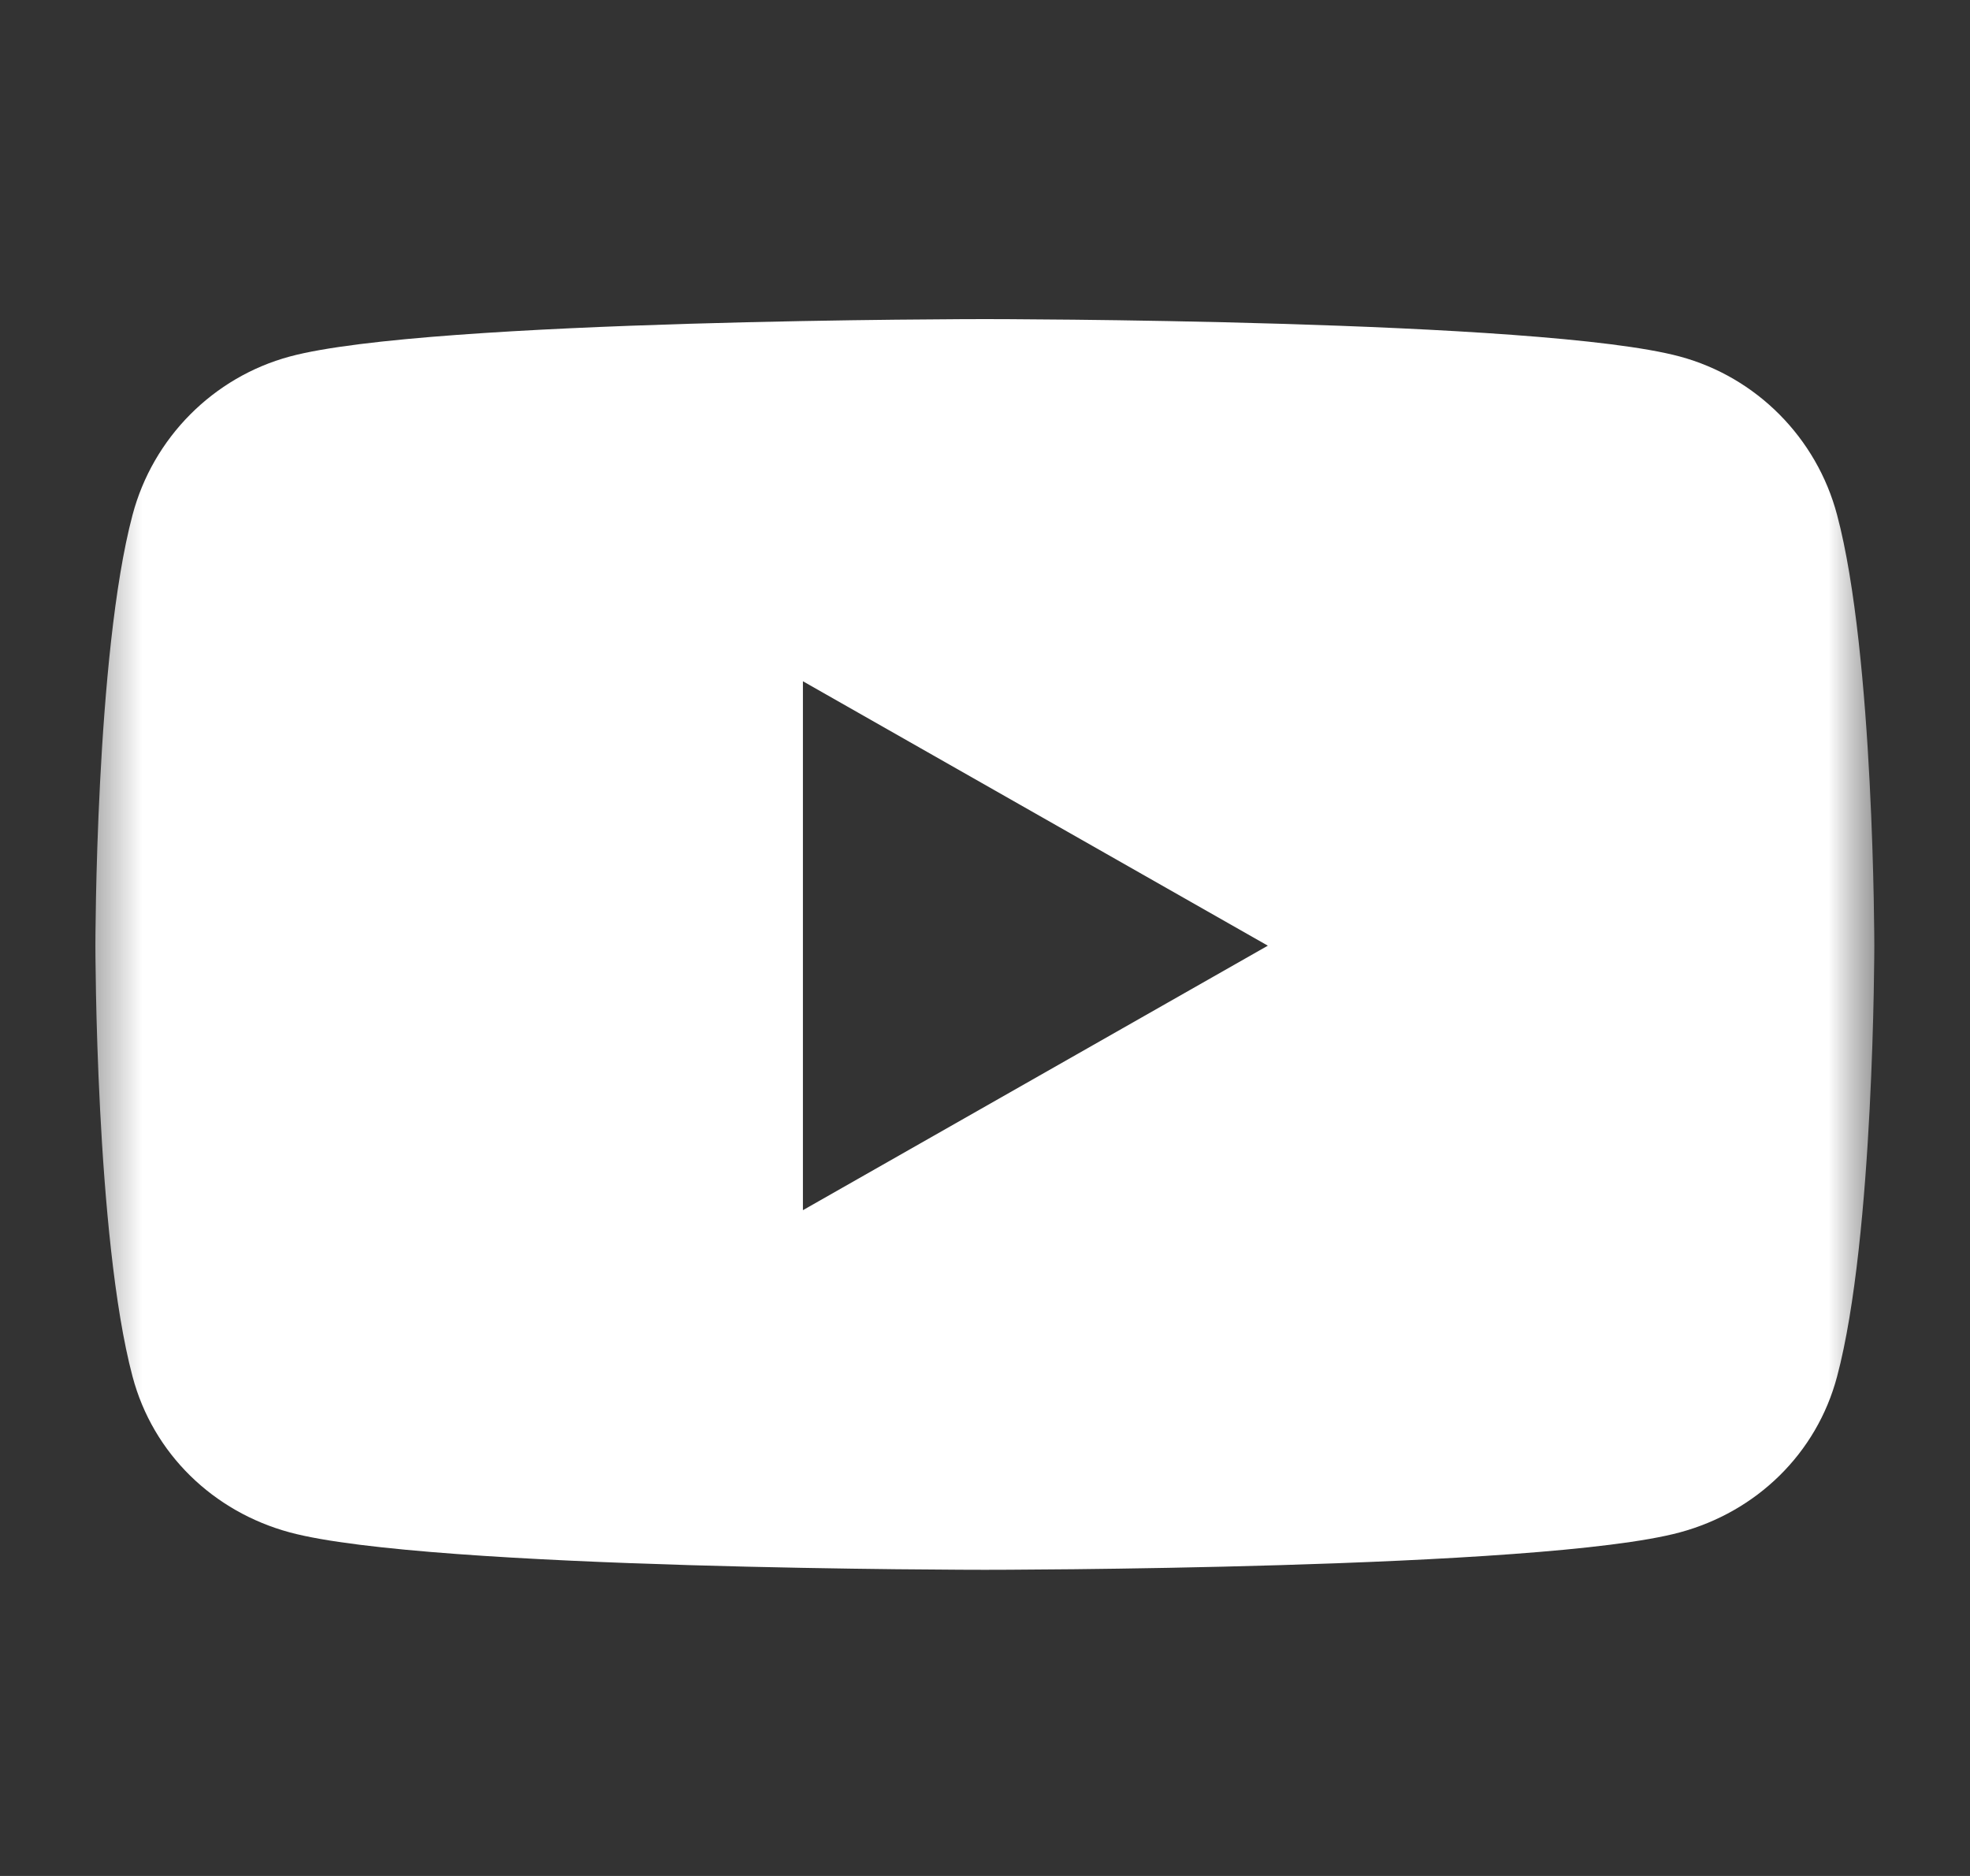 <svg width="21" height="20" viewBox="0 0 21 20" fill="none" xmlns="http://www.w3.org/2000/svg">
<rect x="0" y="0" width="21" height="20" fill="#333333" stroke="none"/>
<mask id="mask0_749_18579" style="mask-type:luminance" maskUnits="userSpaceOnUse" x="0" y="0" width="21" height="20">
<path d="M20.335 0H0.335V20H20.335V0Z" fill="white"/>
</mask>
<g mask="url(#mask0_749_18579)">
<mask id="mask1_749_18579" style="mask-type:luminance" maskUnits="userSpaceOnUse" x="0" y="1" width="21" height="18">
<path d="M20.499 1.18H0.499V18.957H20.499V1.18Z" fill="white"/>
</mask>
<g mask="url(#mask1_749_18579)">
<path d="M19.583 5.489C19.365 4.667 18.723 4.021 17.907 3.801C16.428 3.402 10.498 3.402 10.498 3.402C10.498 3.402 4.568 3.402 3.089 3.801C2.274 4.021 1.631 4.667 1.413 5.489C1.017 6.977 1.017 10.082 1.017 10.082C1.017 10.082 1.017 13.188 1.413 14.676C1.631 15.498 2.274 16.117 3.089 16.337C4.568 16.736 10.498 16.736 10.498 16.736C10.498 16.736 16.428 16.736 17.907 16.337C18.723 16.117 19.365 15.498 19.583 14.676C19.98 13.188 19.98 10.082 19.98 10.082C19.98 10.082 19.98 6.977 19.583 5.489ZM8.559 12.902V7.263L13.515 10.082L8.559 12.902Z" fill="white"/>
</g>
</g>
</svg>
